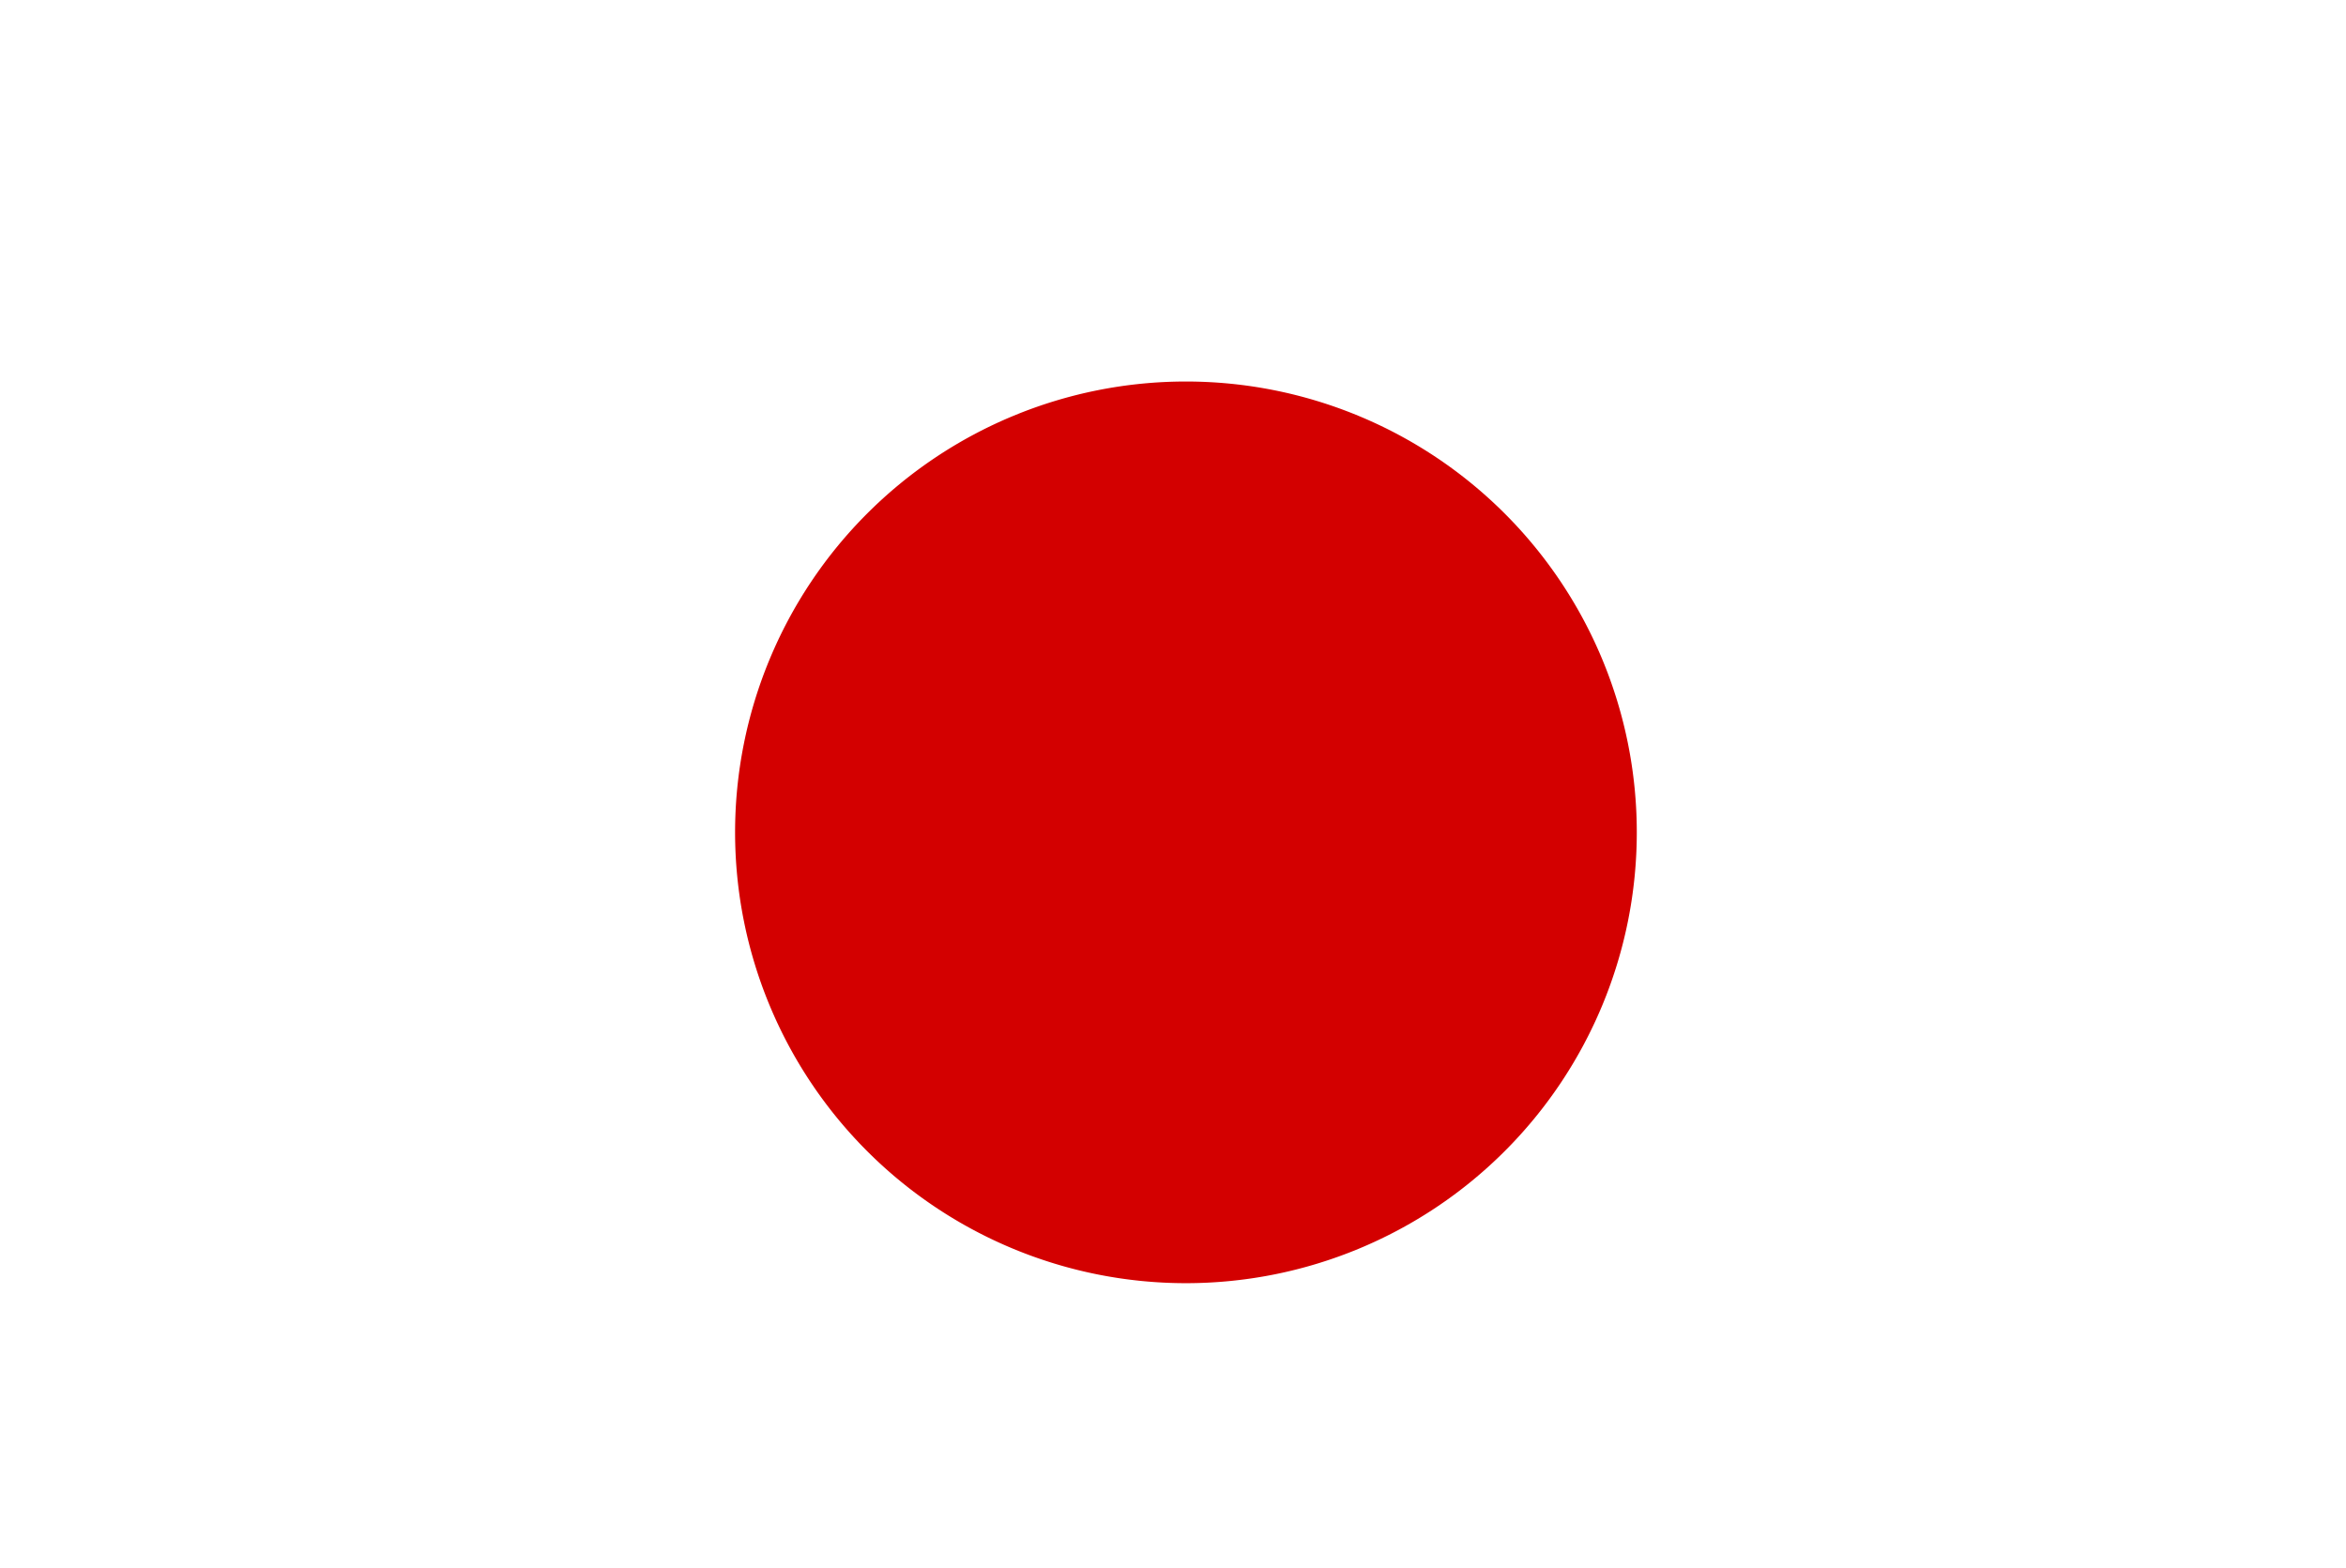 <?xml version="1.0" standalone="no"?><!DOCTYPE svg PUBLIC "-//W3C//DTD SVG 1.1//EN" "http://www.w3.org/Graphics/SVG/1.1/DTD/svg11.dtd"><svg class="icon" width="200px" height="133.68px" viewBox="0 0 1553 1024" version="1.1" xmlns="http://www.w3.org/2000/svg"><rect x="0" y="0" width="1553" height="1024" fill="#333333" stroke="none"/><path d="M-42.022-27.876h1638.4v1092.267h-1638.4z" fill="#FFFFFF" /><path d="M486.611 544.004a298.453 298.453 0 1 0 596.907 0 298.453 298.453 0 1 0-596.907 0Z" fill="#D30000" /></svg>
